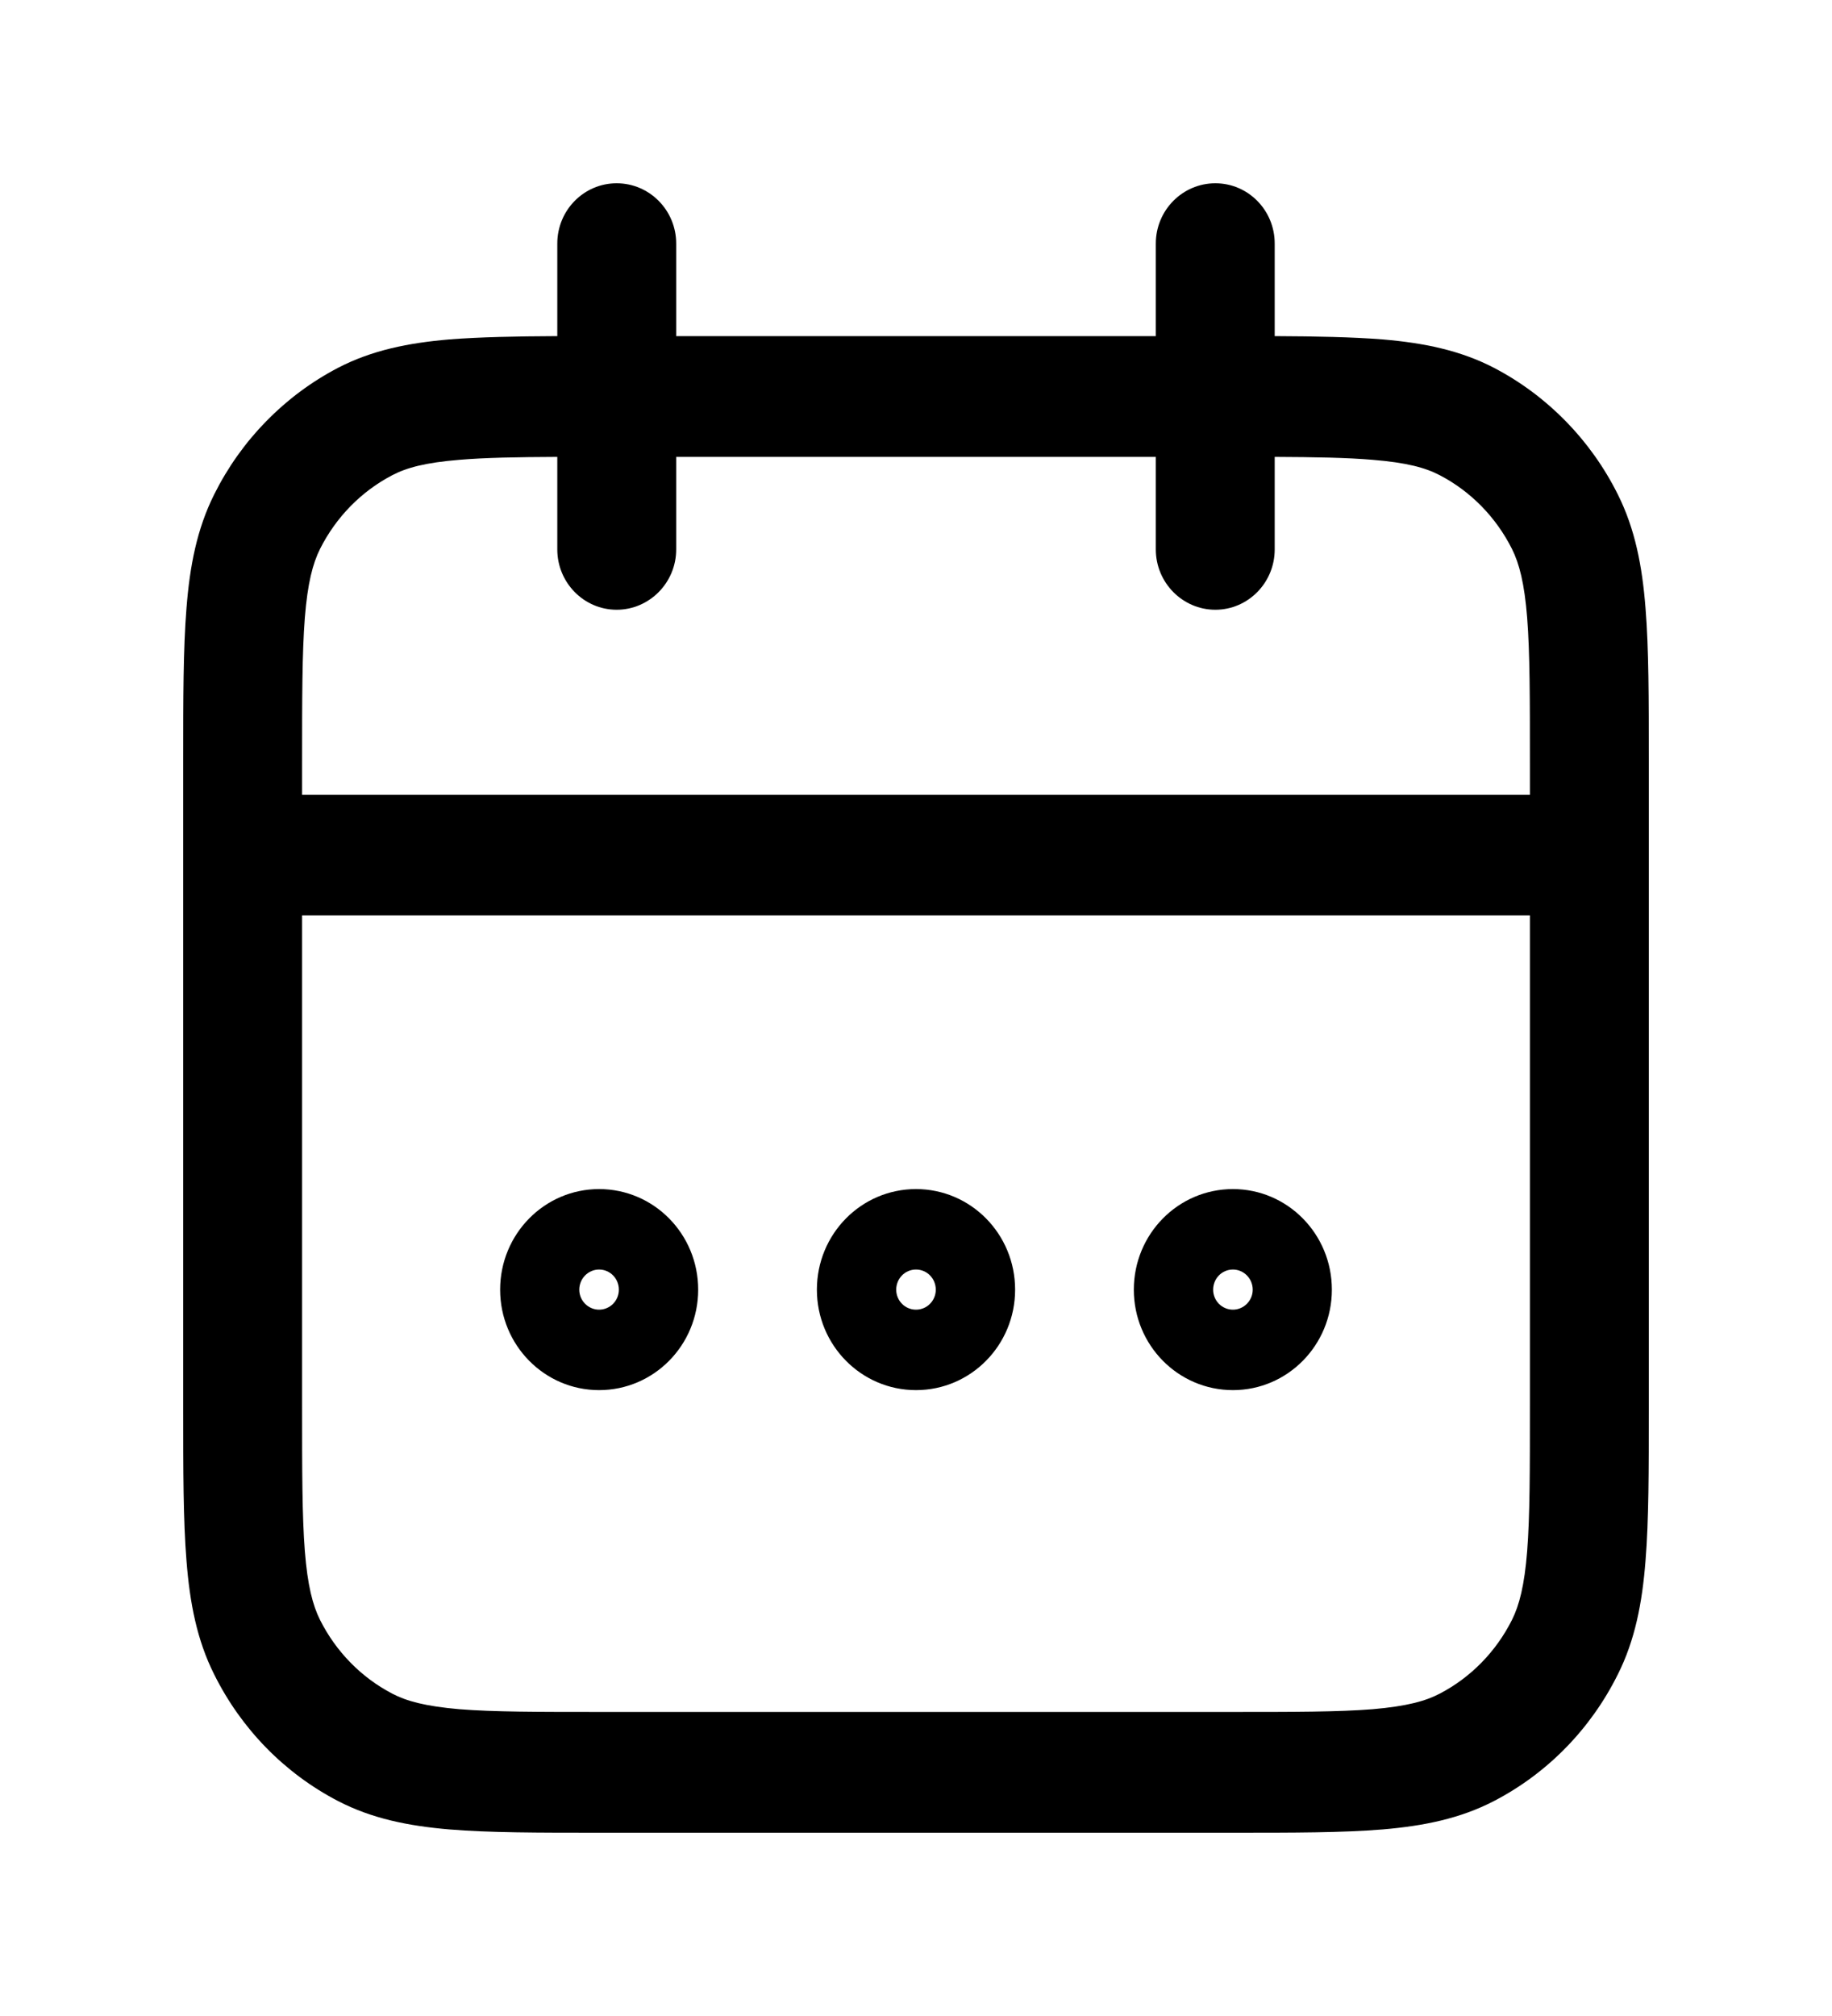 <svg width="10" height="11" viewBox="0 0 10 11" fill="none" xmlns="http://www.w3.org/2000/svg">
<path fill-rule="evenodd" clip-rule="evenodd" d="M3.366 1C3.545 1 3.691 1.147 3.691 1.329V1.834H6.309V1.329C6.309 1.147 6.455 1 6.634 1C6.813 1 6.958 1.147 6.958 1.329V1.834C7.187 1.835 7.381 1.839 7.547 1.852C7.771 1.871 7.97 1.911 8.155 2.007C8.446 2.159 8.683 2.401 8.831 2.698C8.925 2.886 8.964 3.088 8.982 3.317C9 3.539 9 3.813 9 4.151V7.683C9 8.021 9 8.295 8.982 8.517C8.964 8.746 8.925 8.949 8.831 9.136C8.683 9.434 8.446 9.676 8.155 9.827C7.97 9.923 7.771 9.963 7.547 9.982C7.329 10 7.061 10 6.729 10H3.271C2.939 10 2.671 10 2.453 9.982C2.229 9.963 2.03 9.923 1.845 9.827C1.554 9.676 1.317 9.434 1.169 9.136C1.075 8.949 1.036 8.746 1.018 8.517C1 8.295 1 8.021 1 7.683V4.151C1 3.813 1 3.539 1.018 3.317C1.036 3.088 1.075 2.886 1.169 2.698C1.317 2.401 1.554 2.159 1.845 2.007C2.03 1.911 2.229 1.871 2.453 1.852C2.619 1.839 2.813 1.835 3.042 1.834V1.329C3.042 1.147 3.187 1 3.366 1ZM3.042 2.493C2.818 2.494 2.647 2.497 2.507 2.509C2.322 2.524 2.219 2.552 2.141 2.593C1.972 2.681 1.834 2.822 1.747 2.995C1.707 3.075 1.679 3.182 1.664 3.37C1.649 3.562 1.649 3.81 1.649 4.165V4.337H8.351V4.165C8.351 3.81 8.351 3.562 8.336 3.37C8.321 3.182 8.293 3.075 8.253 2.995C8.166 2.822 8.028 2.681 7.859 2.593C7.781 2.552 7.678 2.524 7.493 2.509C7.353 2.497 7.182 2.494 6.958 2.493V2.998C6.958 3.179 6.813 3.327 6.634 3.327C6.455 3.327 6.309 3.179 6.309 2.998V2.493H3.691V2.998C3.691 3.179 3.545 3.327 3.366 3.327C3.187 3.327 3.042 3.179 3.042 2.998V2.493ZM8.351 4.995H1.649V7.669C1.649 8.025 1.649 8.272 1.664 8.464C1.679 8.652 1.707 8.759 1.747 8.839C1.834 9.012 1.972 9.153 2.141 9.241C2.219 9.282 2.322 9.31 2.507 9.326C2.694 9.341 2.936 9.341 3.285 9.341H6.715C7.064 9.341 7.306 9.341 7.493 9.326C7.678 9.31 7.781 9.282 7.859 9.241C8.028 9.153 8.166 9.012 8.253 8.839C8.293 8.759 8.321 8.652 8.336 8.464C8.351 8.272 8.351 8.025 8.351 7.669V4.995ZM3.27 7.146C3.33 7.146 3.378 7.097 3.378 7.037C3.378 6.976 3.33 6.927 3.27 6.927C3.211 6.927 3.162 6.976 3.162 7.037C3.162 7.097 3.211 7.146 3.27 7.146ZM2.73 7.037C2.73 6.733 2.972 6.488 3.27 6.488C3.569 6.488 3.811 6.733 3.811 7.037C3.811 7.34 3.569 7.585 3.27 7.585C2.972 7.585 2.73 7.34 2.73 7.037ZM5 7.146C5.06 7.146 5.108 7.097 5.108 7.037C5.108 6.976 5.06 6.927 5 6.927C4.94 6.927 4.892 6.976 4.892 7.037C4.892 7.097 4.94 7.146 5 7.146ZM4.459 7.037C4.459 6.733 4.701 6.488 5 6.488C5.299 6.488 5.541 6.733 5.541 7.037C5.541 7.34 5.299 7.585 5 7.585C4.701 7.585 4.459 7.34 4.459 7.037ZM6.73 7.146C6.789 7.146 6.838 7.097 6.838 7.037C6.838 6.976 6.789 6.927 6.73 6.927C6.67 6.927 6.622 6.976 6.622 7.037C6.622 7.097 6.67 7.146 6.73 7.146ZM6.189 7.037C6.189 6.733 6.431 6.488 6.73 6.488C7.028 6.488 7.27 6.733 7.27 7.037C7.27 7.34 7.028 7.585 6.73 7.585C6.431 7.585 6.189 7.34 6.189 7.037Z" fill="black"/>
</svg>
